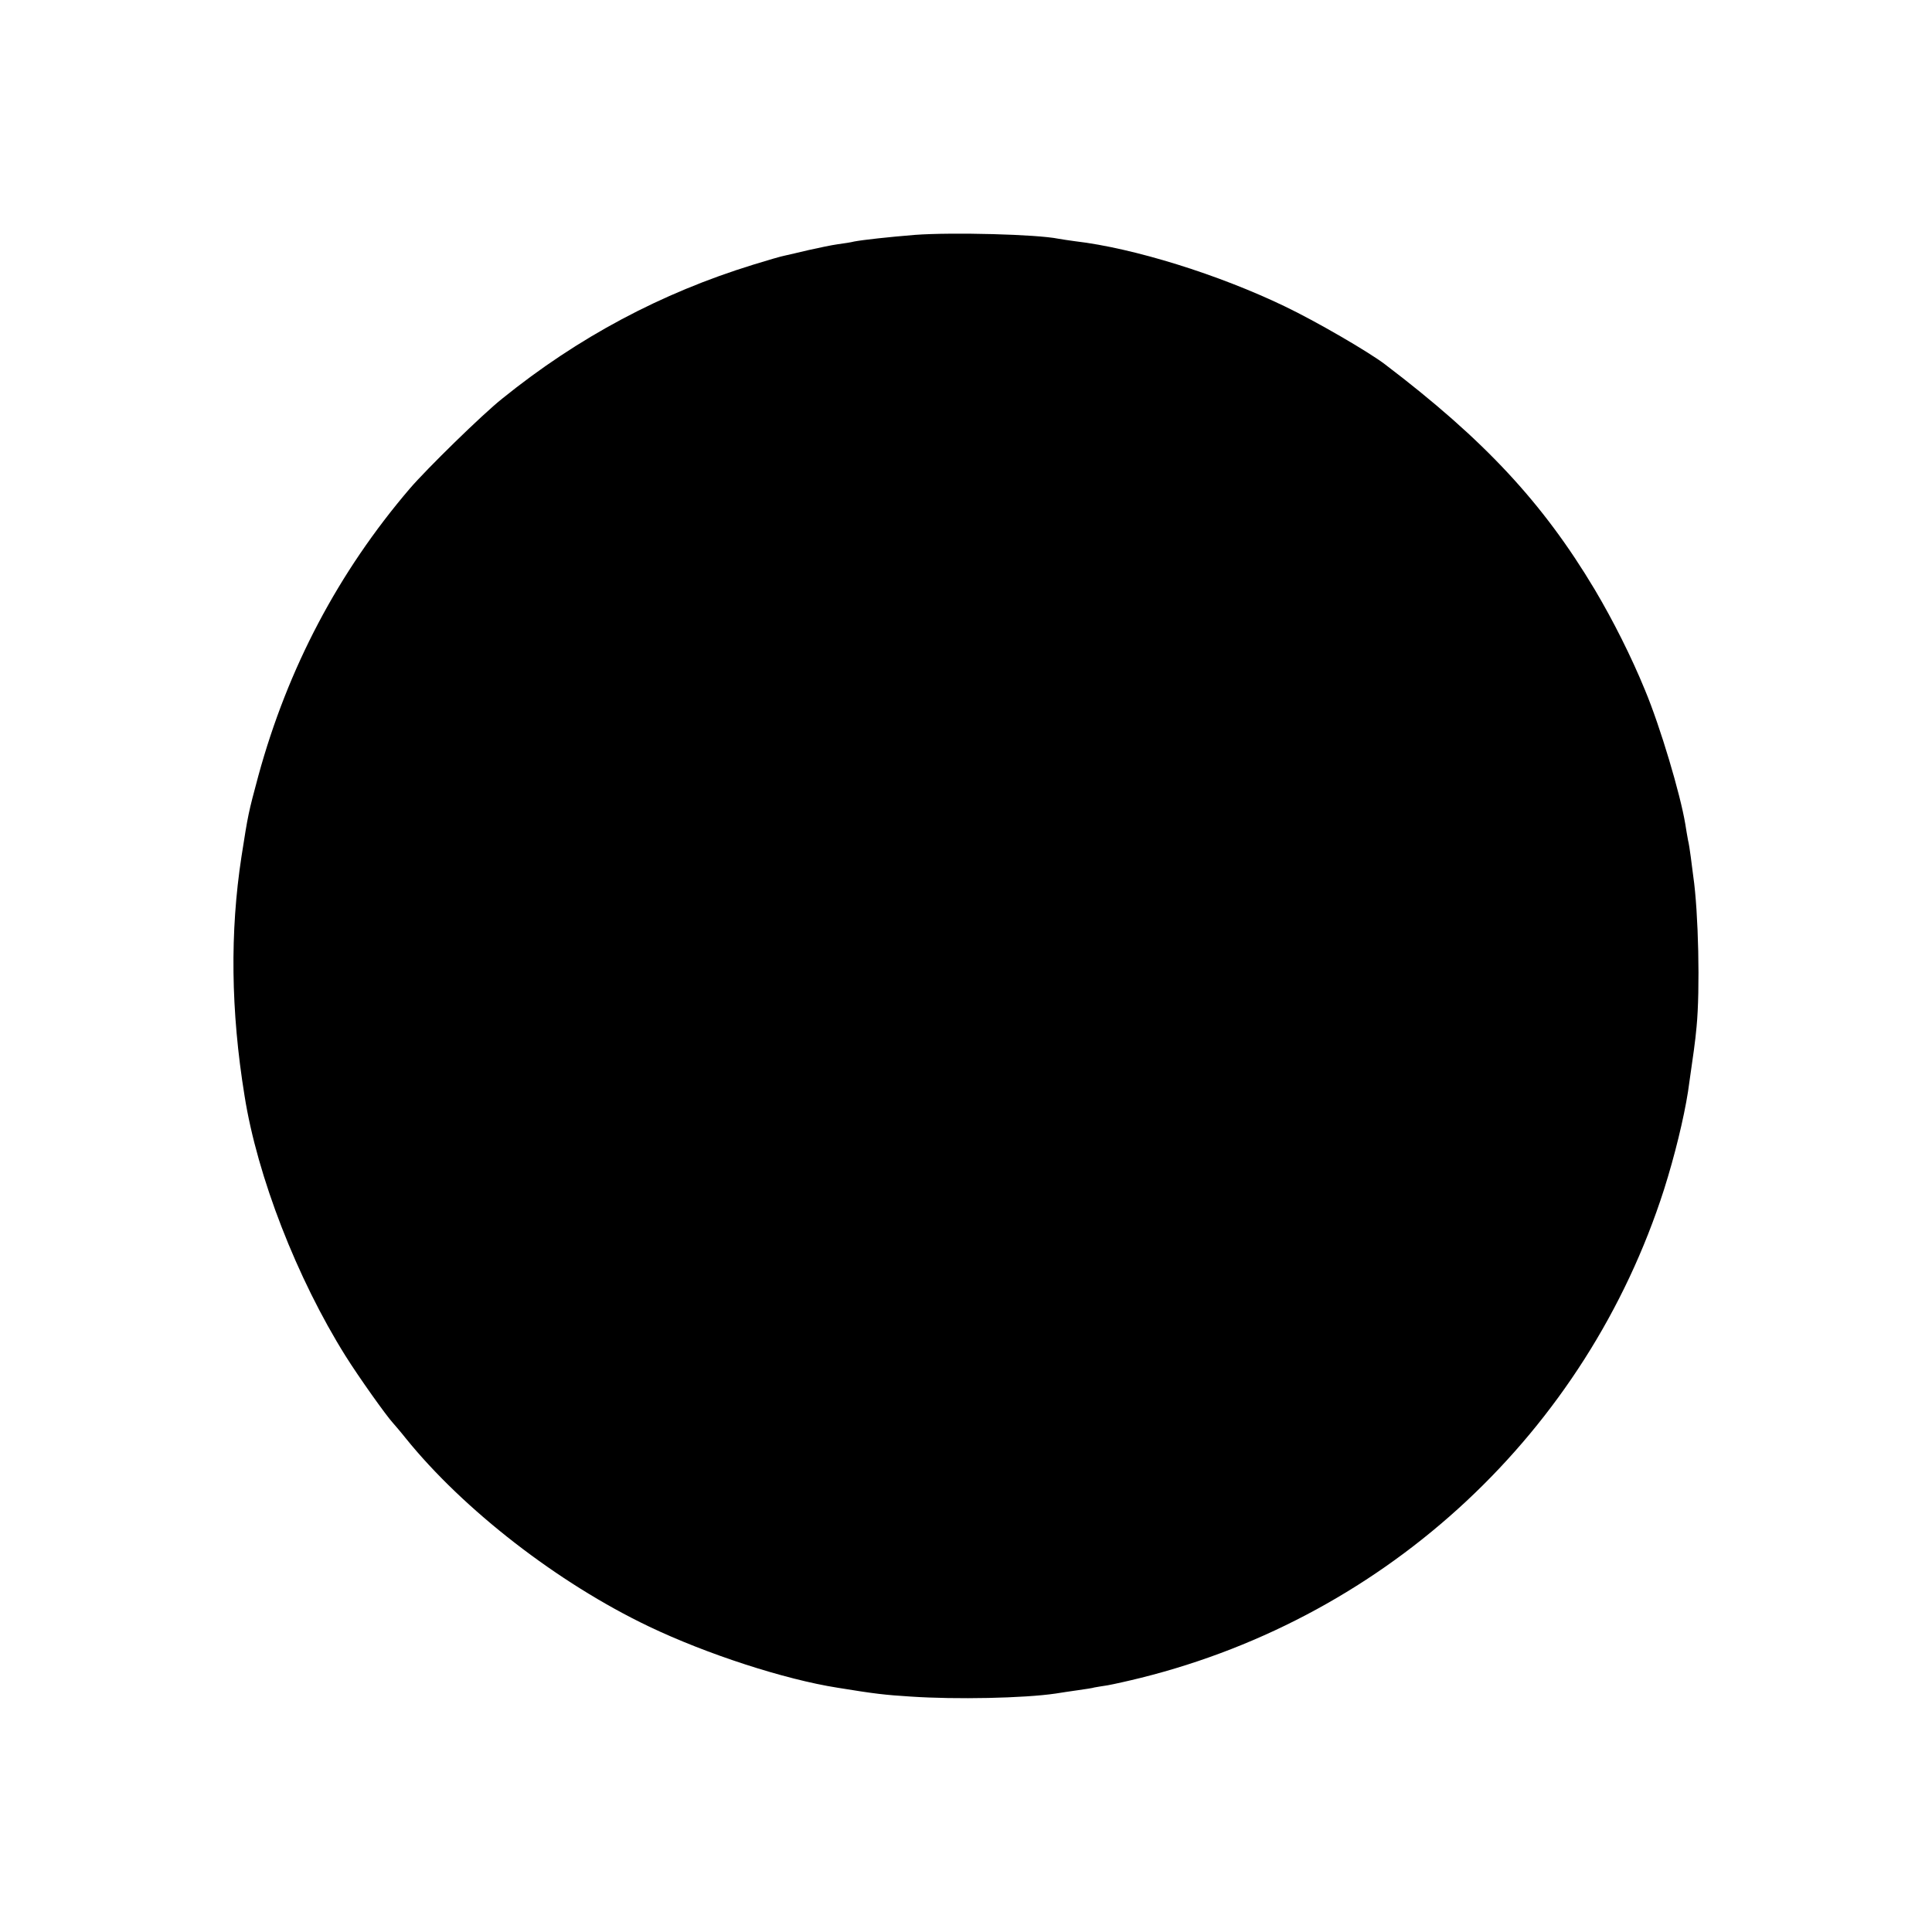 <?xml version="1.0" standalone="no"?>
<!DOCTYPE svg PUBLIC "-//W3C//DTD SVG 20010904//EN"
 "http://www.w3.org/TR/2001/REC-SVG-20010904/DTD/svg10.dtd">
<svg version="1.0" xmlns="http://www.w3.org/2000/svg"
 width="700pt" height="700pt" viewBox="0 0 700 700"
 preserveAspectRatio="xMidYMid meet">
<g transform="translate(0,700) scale(0.1,-0.1)"
fill="#000000" stroke="none">
<path d="M3315 6149 c-98 -8 -188 -18 -220 -24 -11 -3 -38 -7 -60 -10 -22 -3
-69 -13 -105 -21 -36 -9 -74 -17 -86 -20 -12 -2 -63 -17 -115 -33 -334 -103
-634 -263 -909 -485 -73 -58 -274 -255 -335 -326 -259 -303 -442 -650 -549
-1041 -36 -134 -37 -138 -61 -292 -42 -273 -39 -559 11 -867 46 -292 190 -662
366 -943 47 -75 147 -216 172 -243 6 -7 27 -31 46 -55 209 -259 552 -525 881
-682 209 -100 492 -192 684 -222 135 -22 170 -26 265 -32 163 -11 410 -6 525
11 17 3 53 8 80 12 28 4 55 8 60 10 6 1 28 5 49 8 22 4 76 16 120 27 898 224
1614 893 1895 1769 39 123 72 259 87 355 20 140 26 179 31 235 13 133 7 415
-12 545 -2 17 -6 48 -9 70 -3 22 -7 50 -10 61 -2 12 -7 38 -10 59 -18 108 -90
351 -146 485 -50 122 -115 251 -182 364 -189 316 -401 543 -760 816 -59 45
-250 156 -363 210 -239 115 -546 211 -760 236 -22 3 -49 7 -60 9 -78 16 -384
24 -520 14z"/>
</g>
</svg>
